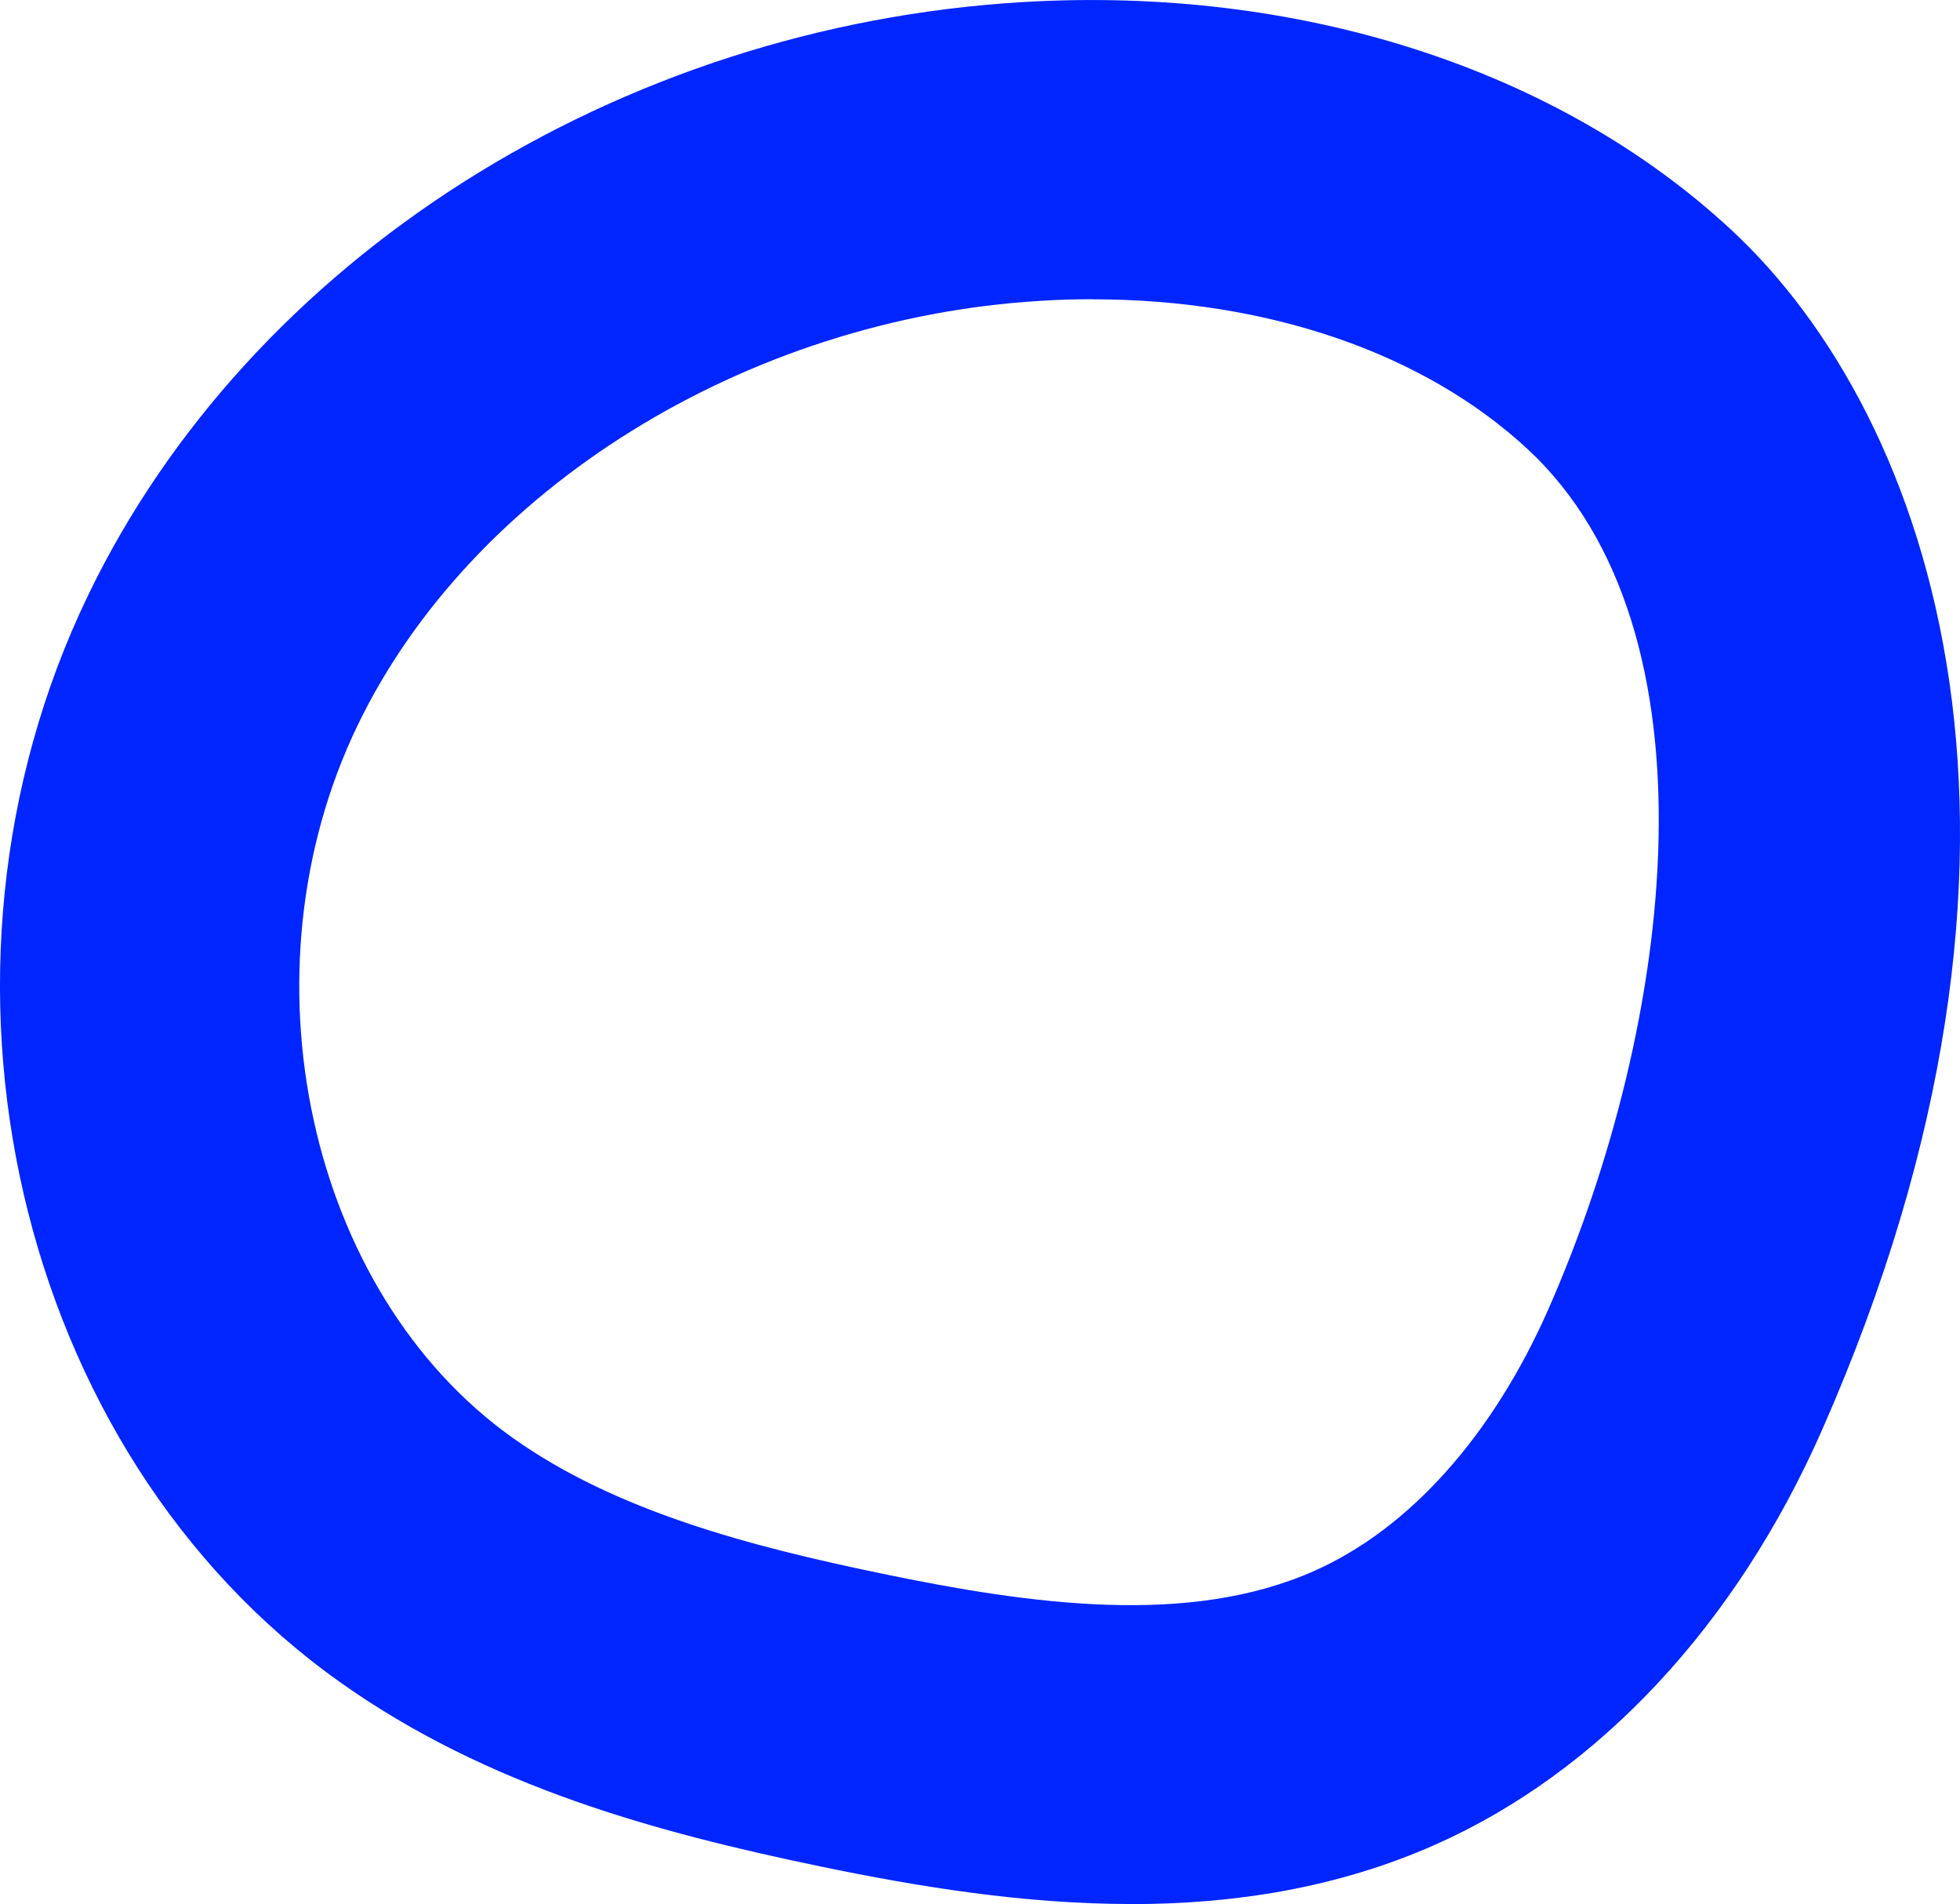 <svg xmlns="http://www.w3.org/2000/svg" id="uuid-dfbc024c-943f-486d-9f4c-8346189bd2cb" viewBox="0 0 209.79 203.75"><defs><style>.uuid-43fbb53a-4f64-4a9e-b0fb-b41d173d49c8{fill:#0025ff;}</style></defs><g id="uuid-f72db51a-0118-43f8-8d3f-ee8582bf1da1"><path class="uuid-43fbb53a-4f64-4a9e-b0fb-b41d173d49c8" d="M121.06,203.75c-11.49,0-22.84-1.86-33.29-4.03-17.35-3.61-35.58-8.49-51.4-19.73C1.68,155.36-10.15,104.28,9.43,63.7,26.79,27.71,66.09,2.79,109.53.22c29.55-1.75,57.19,7.13,75.77,24.37h0c21.71,20.15,37.29,65.87,9.73,128.42-9.19,20.86-23.9,36.63-41.41,44.39-10.56,4.68-21.63,6.36-32.56,6.36ZM116.95,32.02c-1.83,0-3.67.05-5.53.17-31.54,1.87-60.94,20.13-73.15,45.44-12.77,26.47-5.31,60.68,16.64,76.26,11.02,7.83,25.44,11.59,39.37,14.48,16.19,3.37,33.01,5.67,46.36-.25,10.21-4.52,19.12-14.48,25.09-28.02,13.55-30.76,18.64-72.68-2.21-92.03-11.12-10.32-27.87-16.04-46.57-16.04Z"></path></g></svg>